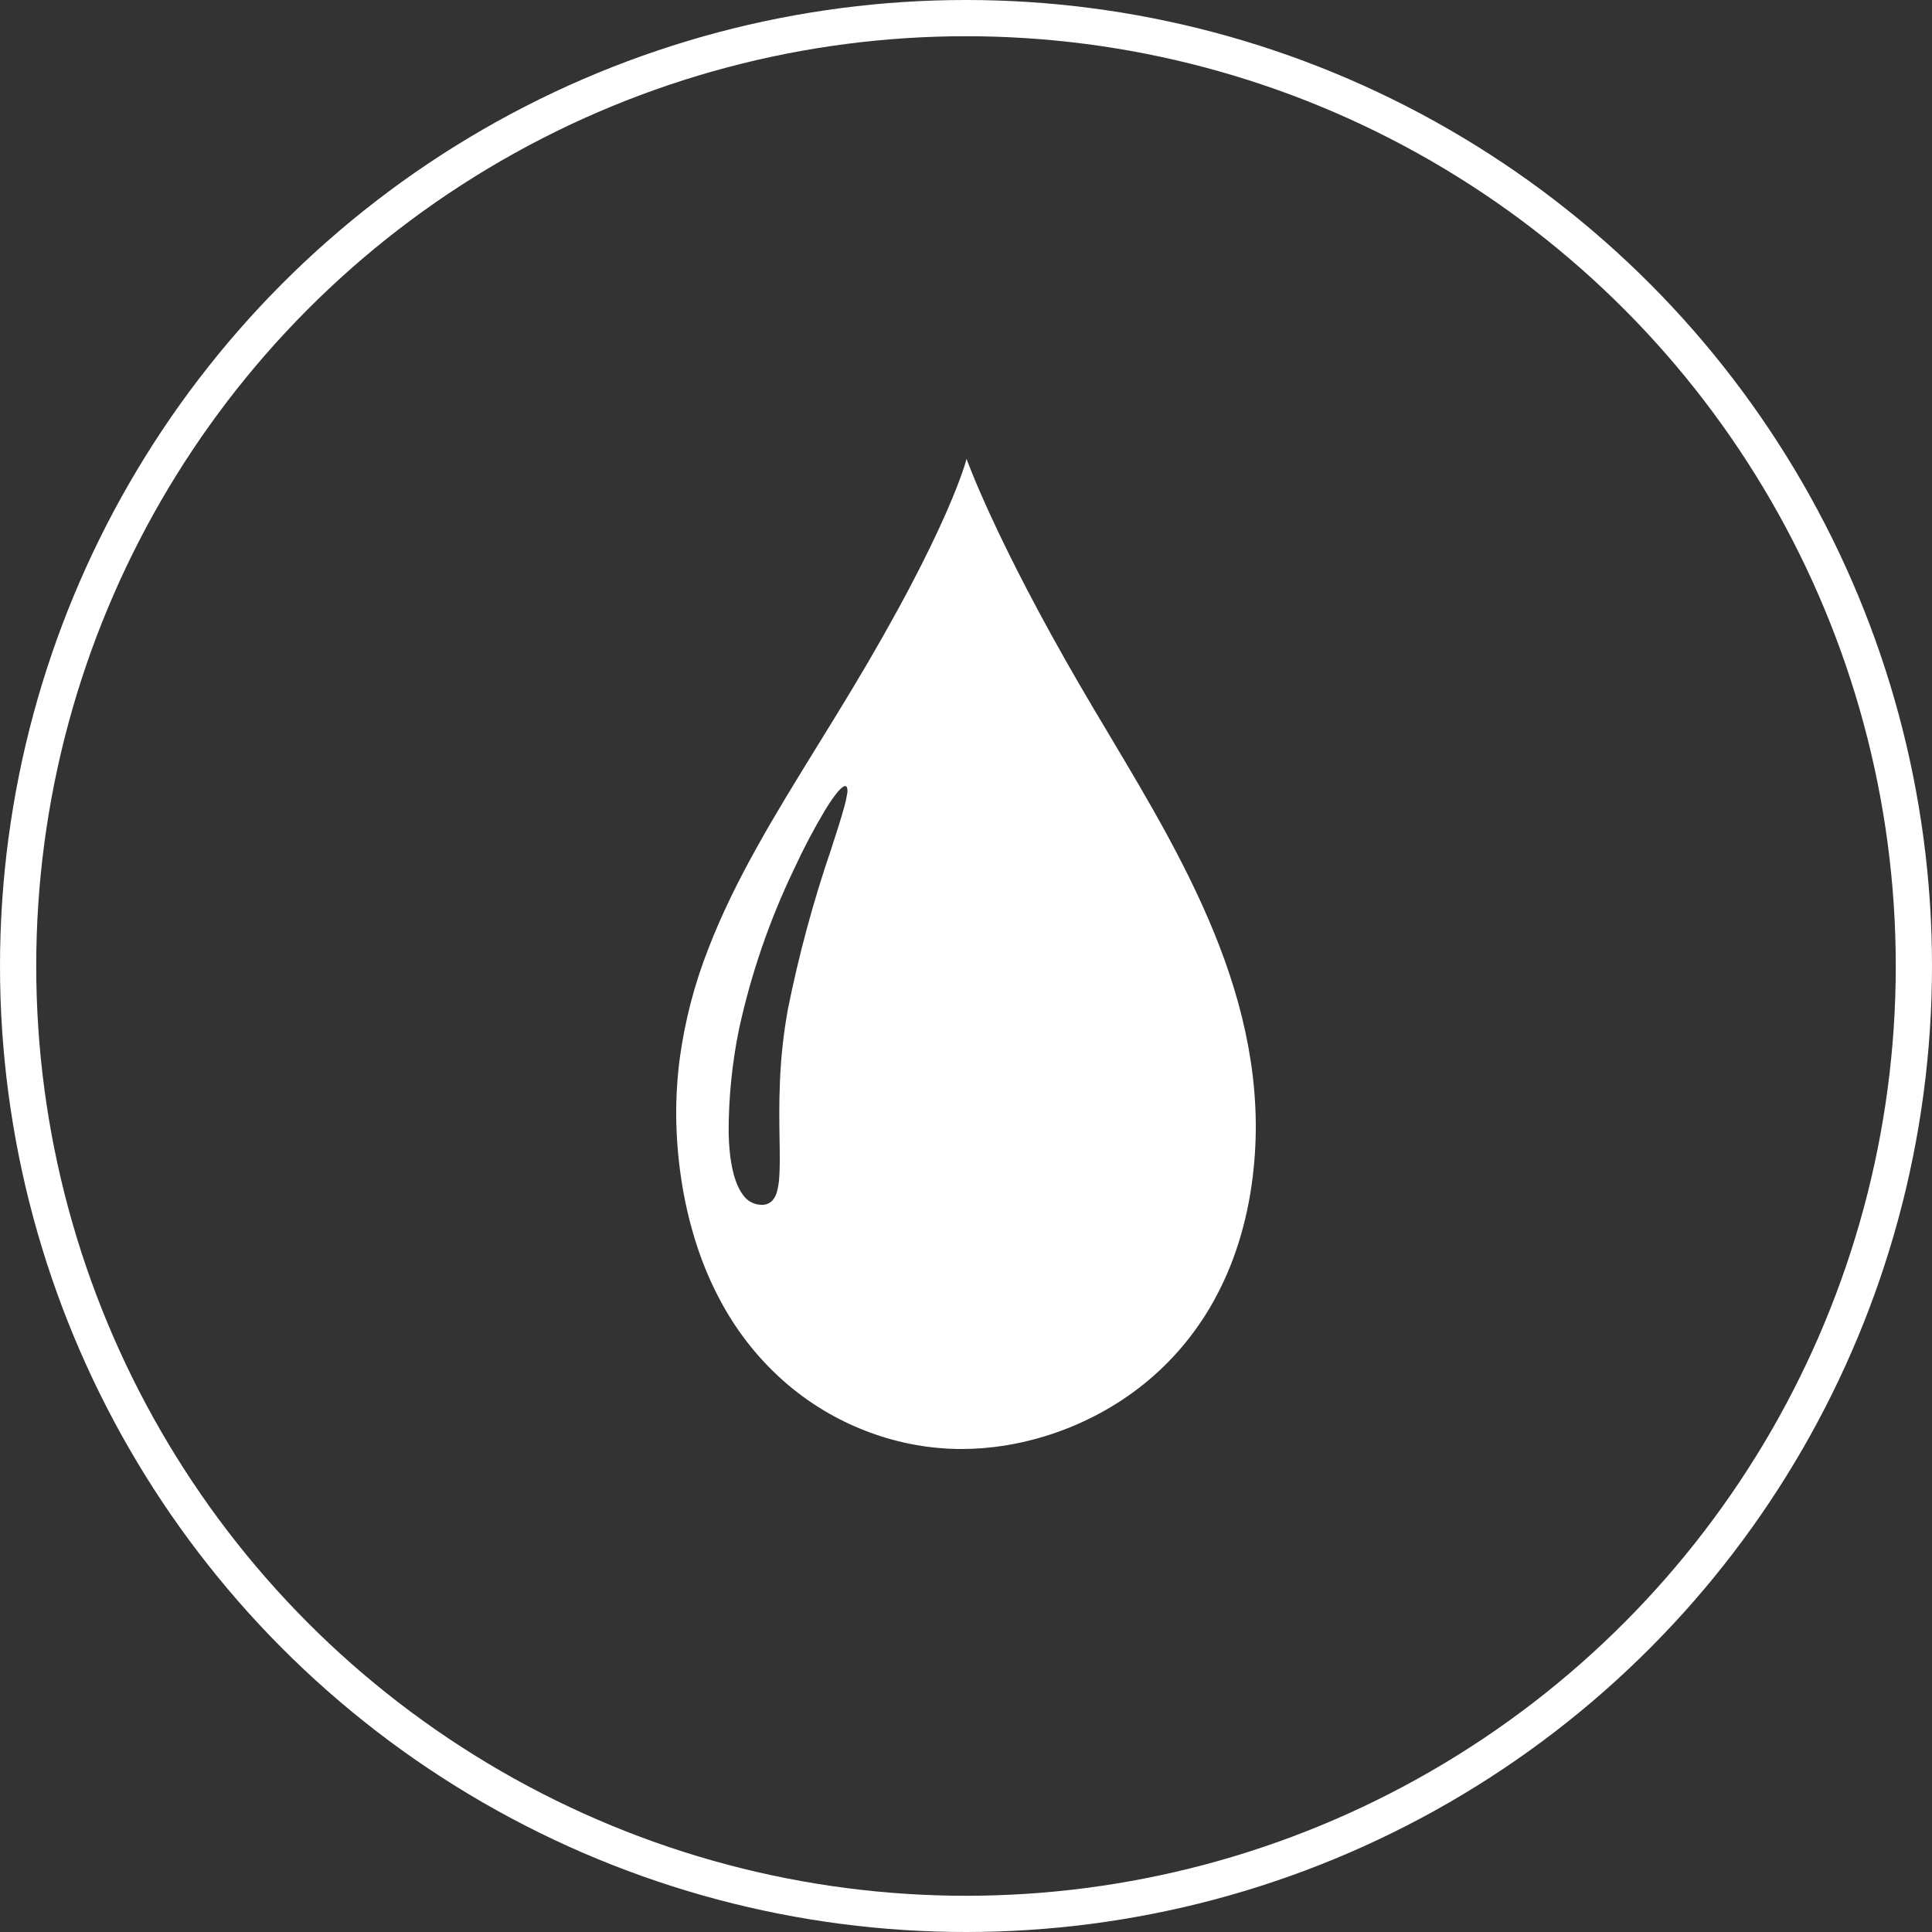 <svg width="80" height="80" viewBox="0 0 80 80" fill="none" xmlns="http://www.w3.org/2000/svg">
<rect x="0" y="0" width="80" height="80" fill="#333333" stroke="none"/>
<circle cx="40" cy="40" r="39.25" stroke="white" stroke-width="1.5"/>
<path d="M39.803 60H39.661C39.069 59.991 38.479 59.934 37.896 59.828C36.644 59.6 35.437 59.161 34.325 58.528C33.733 58.191 33.173 57.8 32.649 57.36C31.509 56.396 30.557 55.217 29.844 53.887C29.442 53.139 29.107 52.354 28.845 51.542C28.553 50.638 28.338 49.709 28.201 48.766C28.075 47.919 28.008 47.065 28 46.208C27.995 45.402 28.045 44.596 28.151 43.798C28.363 42.259 28.755 40.752 29.321 39.311C30.426 36.428 32.097 33.724 33.865 30.855C34.339 30.087 34.828 29.295 35.31 28.493C36.23 26.961 37.05 25.509 37.748 24.177C38.306 23.113 38.788 22.119 39.179 21.229C39.527 20.436 39.739 19.873 39.854 19.539C39.979 19.181 40.022 19.007 40.024 19C40.024 19.007 40.316 19.826 41.036 21.388C41.457 22.299 41.939 23.279 42.469 24.3C43.132 25.577 43.872 26.92 44.669 28.295C45.075 28.995 45.491 29.692 45.93 30.428C46.746 31.796 47.59 33.209 48.376 34.663C48.8 35.448 49.169 36.172 49.503 36.877C49.88 37.672 50.202 38.421 50.488 39.162C50.797 39.961 51.059 40.759 51.271 41.522C51.493 42.322 51.668 43.135 51.793 43.957C51.92 44.792 51.989 45.635 51.999 46.48C52.007 47.352 51.949 48.224 51.824 49.087C51.691 50.021 51.471 50.939 51.166 51.829C50.889 52.632 50.534 53.404 50.107 54.133C49.33 55.451 48.31 56.6 47.105 57.513C46.543 57.94 45.946 58.315 45.322 58.636C44.147 59.239 42.889 59.652 41.592 59.859C41 59.953 40.402 60 39.803 60ZM34.998 32.55H34.985C34.841 32.566 34.55 32.919 34.166 33.543C33.694 34.333 33.265 35.148 32.88 35.987C31.868 38.09 31.104 40.31 30.604 42.601C30.312 44.022 30.167 45.471 30.171 46.924C30.198 48.112 30.402 48.991 30.758 49.468C30.845 49.597 30.96 49.703 31.095 49.776C31.23 49.849 31.38 49.888 31.532 49.889H31.548C31.63 49.892 31.712 49.878 31.788 49.846C31.864 49.814 31.933 49.766 31.99 49.704C32.078 49.598 32.141 49.473 32.175 49.337C32.222 49.158 32.252 48.974 32.264 48.789C32.298 48.363 32.29 47.822 32.28 47.192C32.269 46.486 32.256 45.686 32.296 44.778C32.336 43.773 32.447 42.772 32.626 41.783C33.08 39.53 33.68 37.312 34.423 35.142C34.648 34.448 34.841 33.848 34.96 33.408C35.011 33.231 35.051 33.051 35.079 32.868C35.103 32.775 35.097 32.676 35.063 32.586C35.056 32.575 35.047 32.566 35.035 32.559C35.024 32.553 35.011 32.549 34.998 32.55Z" fill="white"/>
</svg>

